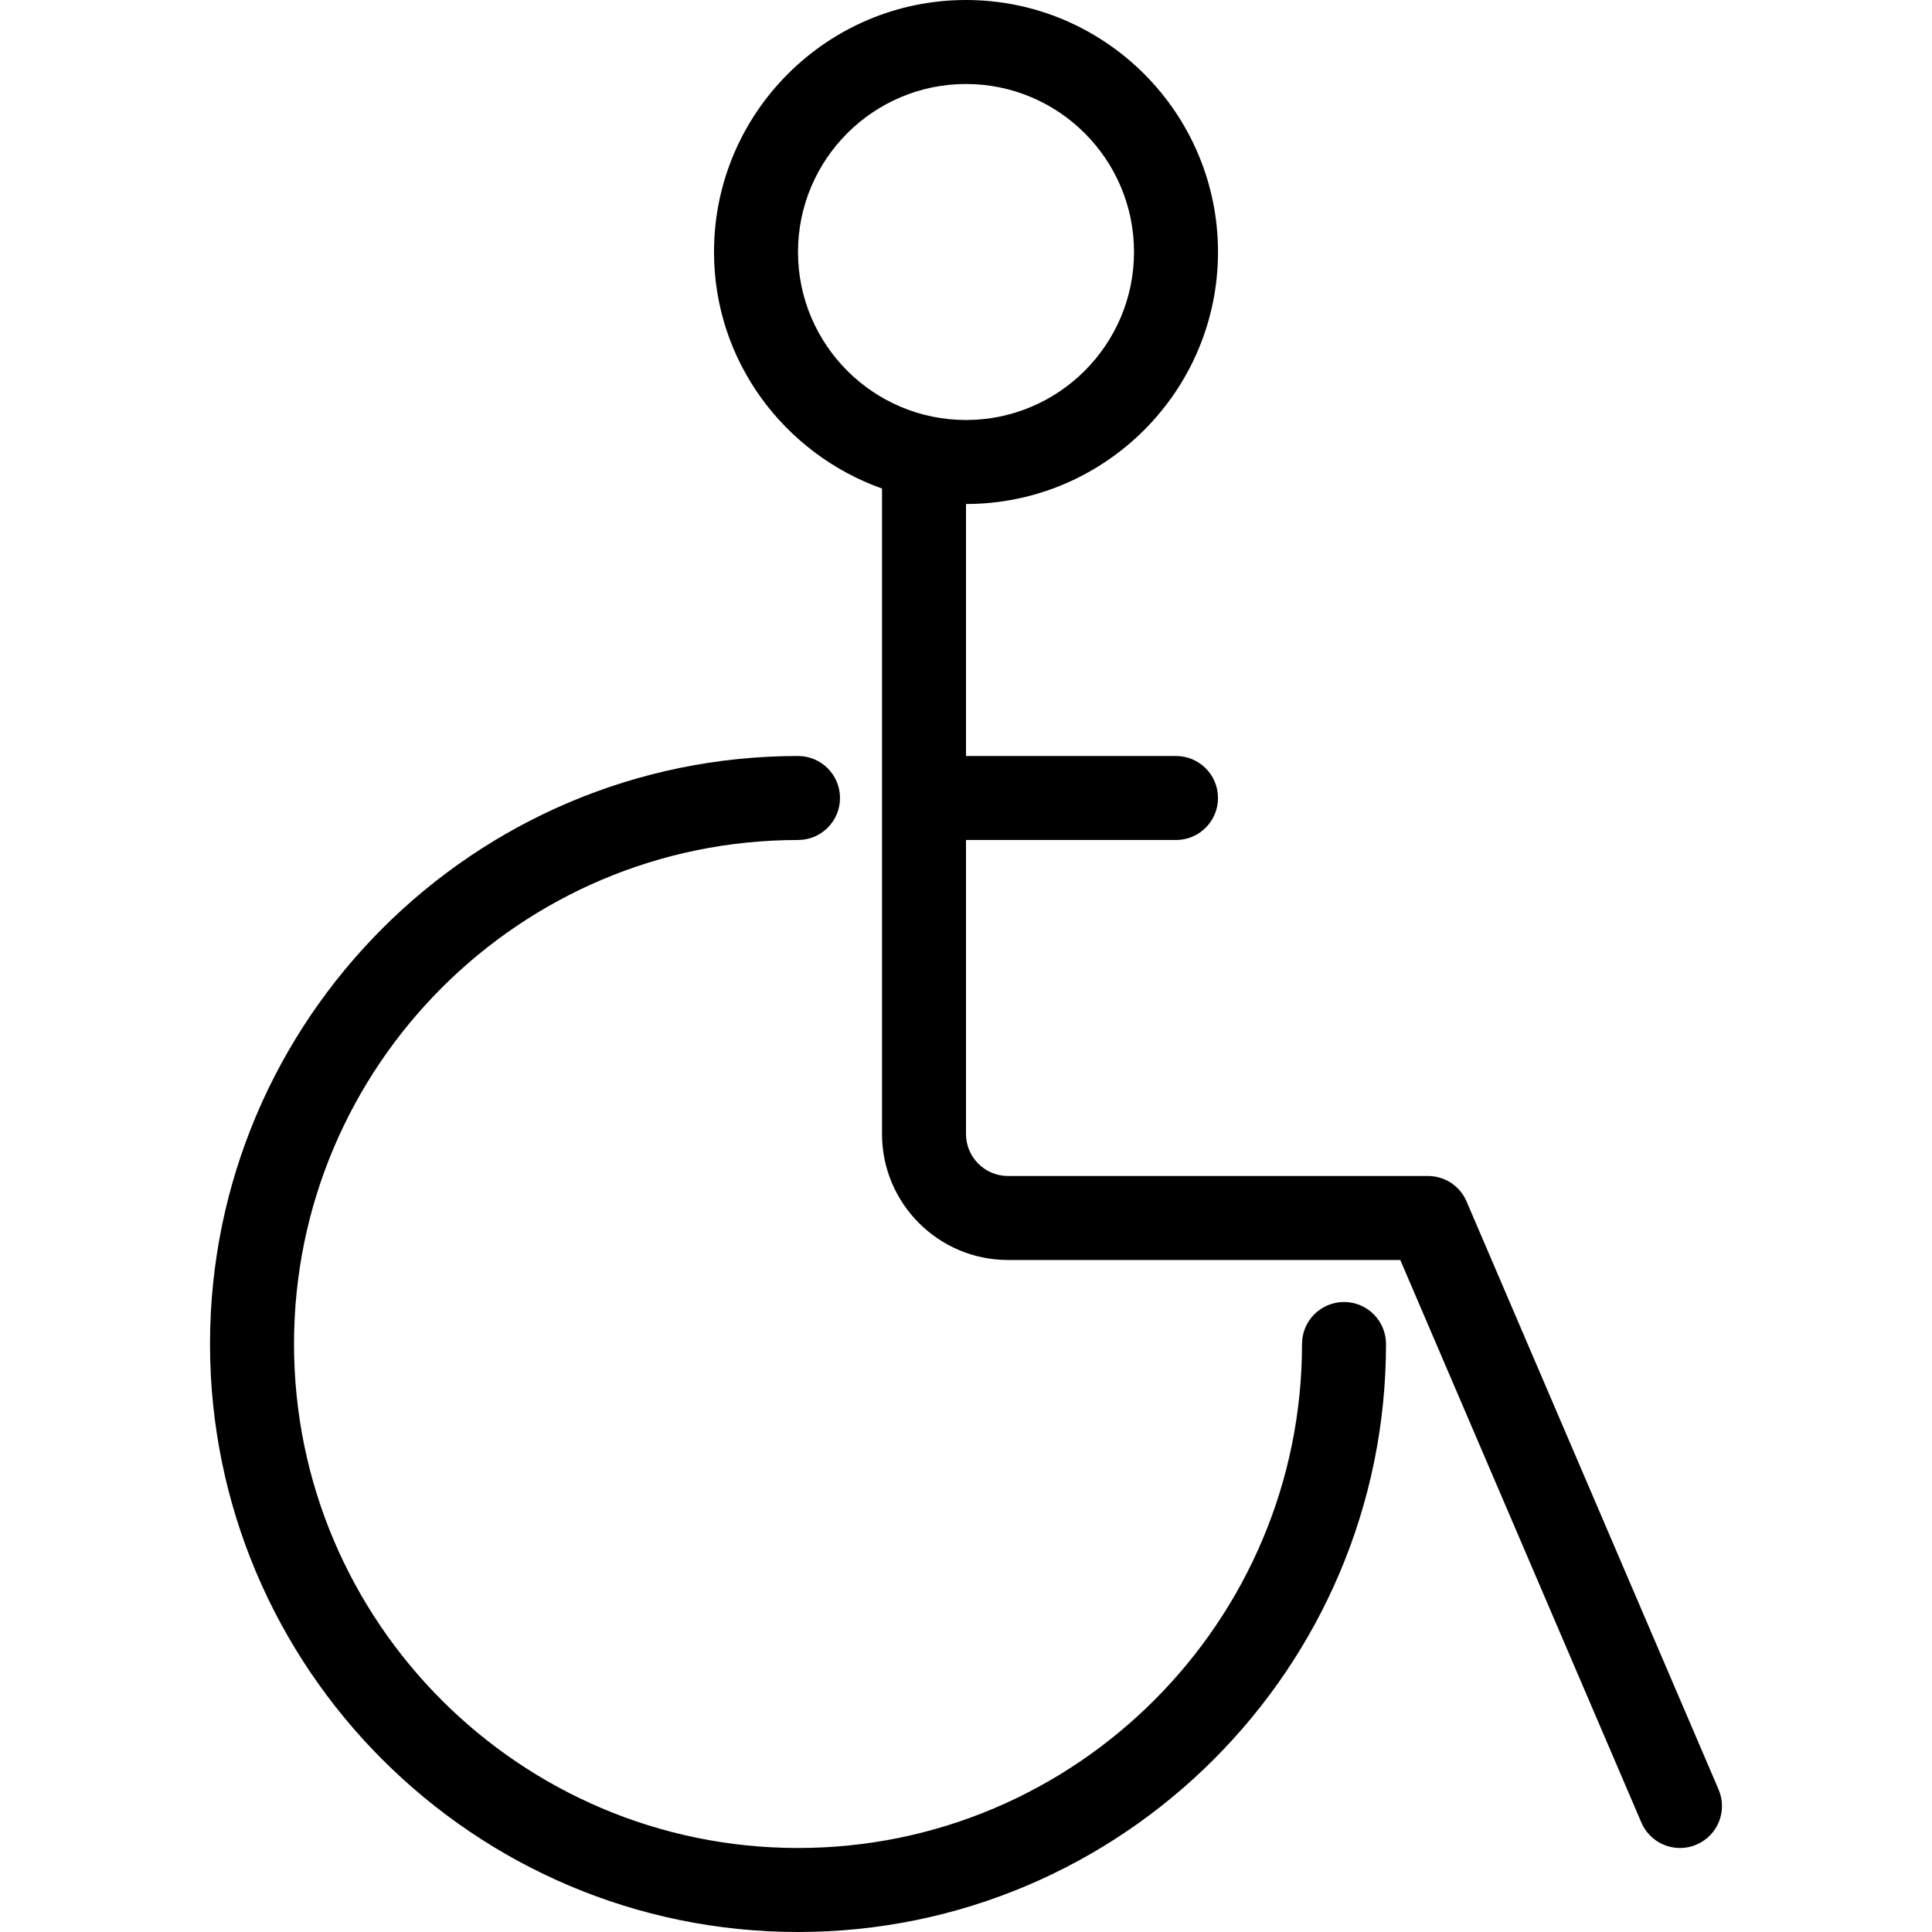 <?xml version="1.0" encoding="iso-8859-1"?>
<!-- Generator: Adobe Illustrator 19.0.0, SVG Export Plug-In . SVG Version: 6.00 Build 0)  -->
<svg version="1.1" id="Capa_1" xmlns="http://www.w3.org/2000/svg" xmlns:xlink="http://www.w3.org/1999/xlink" x="0px" y="0px"
	 viewBox="0 0 490.667 490.667" style="enable-background:new 0 0 490.667 490.667;" xml:space="preserve">
<g>
	<g>
		<g>
			<path d="M341.336,330.667c-5.888,0-10.667,4.779-10.667,10.667c0,70.592-57.408,128-128,128s-128-57.408-128-128
				s57.408-128,128-128c5.888,0,10.667-4.779,10.667-10.667S208.557,192,202.669,192c-82.347,0-149.333,66.987-149.333,149.333
				s66.987,149.333,149.333,149.333s149.333-66.987,149.333-149.333C352.002,335.445,347.224,330.667,341.336,330.667z"/>
			<path d="M436.461,454.464l-64-149.333c-1.664-3.925-5.525-6.464-9.792-6.464H256.002c-5.888,0-10.667-4.779-10.667-10.667
				v-74.667h53.333c5.888,0,10.667-4.779,10.667-10.667S304.557,192,298.669,192h-53.333v-64c35.285,0,64-28.715,64-64
				s-28.715-64-64-64s-64,28.715-64,64c0,27.776,17.899,51.243,42.667,60.075V288c0,17.643,14.357,32,32,32h99.627l61.227,142.869
				c1.749,4.053,5.675,6.464,9.813,6.464c1.408,0,2.837-0.277,4.203-0.875C436.29,466.155,438.786,459.883,436.461,454.464z
				 M202.669,64c0-23.531,19.136-42.667,42.667-42.667S288.002,40.469,288.002,64c0,23.531-19.136,42.667-42.667,42.667
				S202.669,87.531,202.669,64z"/>
		</g>
	</g>
</g>
<g>
</g>
<g>
</g>
<g>
</g>
<g>
</g>
<g>
</g>
<g>
</g>
<g>
</g>
<g>
</g>
<g>
</g>
<g>
</g>
<g>
</g>
<g>
</g>
<g>
</g>
<g>
</g>
<g>
</g>
</svg>
